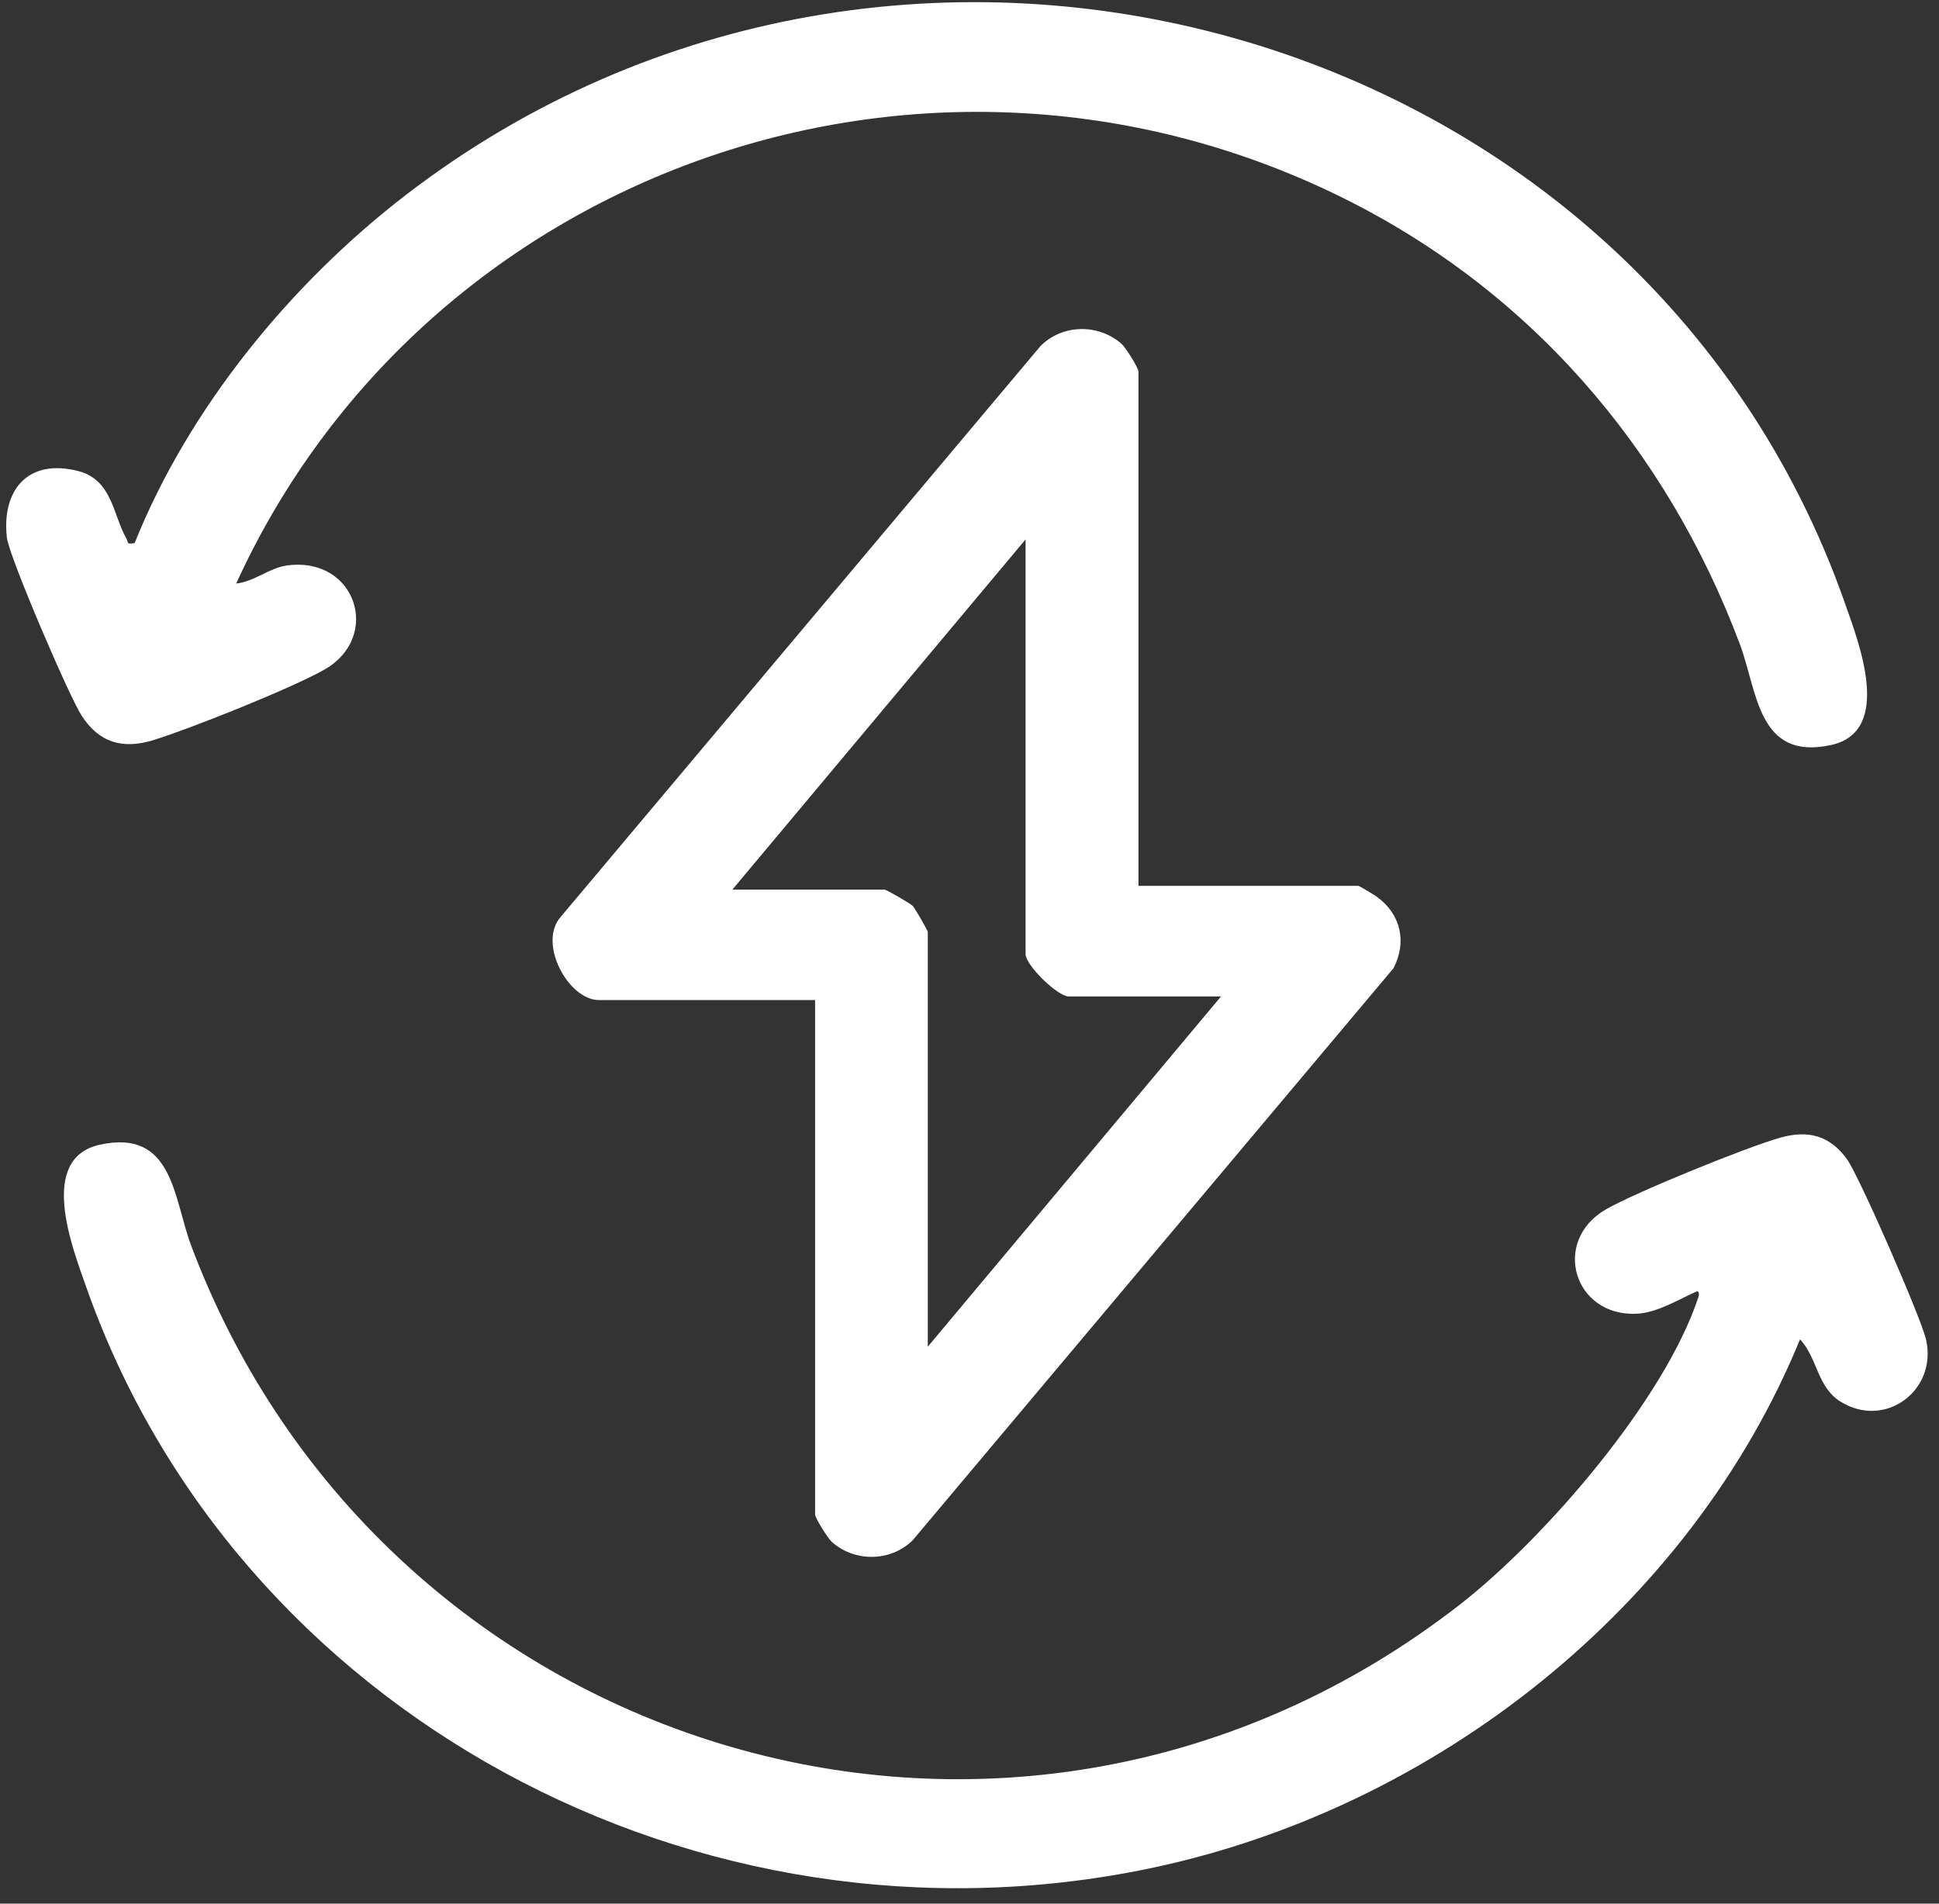 <svg xmlns="http://www.w3.org/2000/svg" width="110" height="108" viewBox="0 0 110 108" fill="none"><rect x="0" y="0" width="110" height="108" fill="#333333" stroke="none"/><g clip-path="url(#clip0_37_2029)"><path d="M64.58 50.258H77.055C77.119 50.258 77.96 50.769 78.123 50.886C79.481 51.883 79.818 53.453 79.053 54.932L51.784 87.376C50.533 88.612 48.504 88.637 47.197 87.485C46.971 87.284 46.241 86.132 46.241 85.914V56.737H33.979C32.249 56.737 30.528 53.562 31.771 52.063L59.04 19.618C60.292 18.383 62.32 18.358 63.627 19.509C63.854 19.711 64.584 20.862 64.584 21.08V50.258H64.58ZM69.269 56.532H60.633C60.001 56.532 58.182 54.764 58.182 54.128V30.601L41.547 50.471H50.183C50.277 50.471 51.635 51.246 51.789 51.405C51.908 51.535 52.634 52.791 52.634 52.875V76.402L69.269 56.532Z" fill="white"></path><path d="M102.117 75.984C95.911 91.125 81.472 102.606 65.225 105.999C39.622 111.347 13.365 97.199 4.87 72.956C4.114 70.803 2.12 65.726 5.664 64.943C9.833 64.025 9.841 67.988 10.841 70.656C21.765 99.762 57.627 110.631 82.813 91.037C87.664 87.263 94.451 79.385 96.355 73.575C96.389 73.471 96.415 73.236 96.253 73.265C95.215 73.73 93.994 74.484 92.841 74.534C89.27 74.689 88.01 70.413 91.089 68.62C92.738 67.661 99.106 65.073 101.002 64.541C102.565 64.101 103.799 64.415 104.769 65.751C105.478 66.727 108.98 74.761 109.262 75.984C109.932 78.882 106.934 81.111 104.393 79.506C103.086 78.681 103.099 77.035 102.121 75.988L102.117 75.984Z" fill="white"></path><path d="M13.399 33.106C14.437 32.992 15.27 32.218 16.295 32.079C20.194 31.564 21.646 36.1 18.452 37.96C16.679 38.995 10.76 41.357 8.701 41.989C6.955 42.526 5.614 42.14 4.614 40.574C3.905 39.464 0.514 31.577 0.39 30.496C0.087 27.82 1.573 25.981 4.448 26.727C6.37 27.225 6.416 29.231 7.164 30.542C7.296 30.777 7.147 30.898 7.638 30.81C10.696 23.187 16.449 16.121 23.017 11.066C51.085 -10.526 93.093 1.197 104.675 34.253C105.436 36.419 107.422 41.487 103.881 42.266C99.713 43.183 99.704 39.221 98.705 36.553C94.536 25.445 86.742 16.352 75.856 11.066C52.26 -0.39 24.038 9.801 13.399 33.106Z" fill="white"></path></g><defs><clipPath id="clip0_37_2029"><rect width="109" height="107" fill="white" transform="translate(0.352 0.121)"></rect></clipPath></defs></svg>